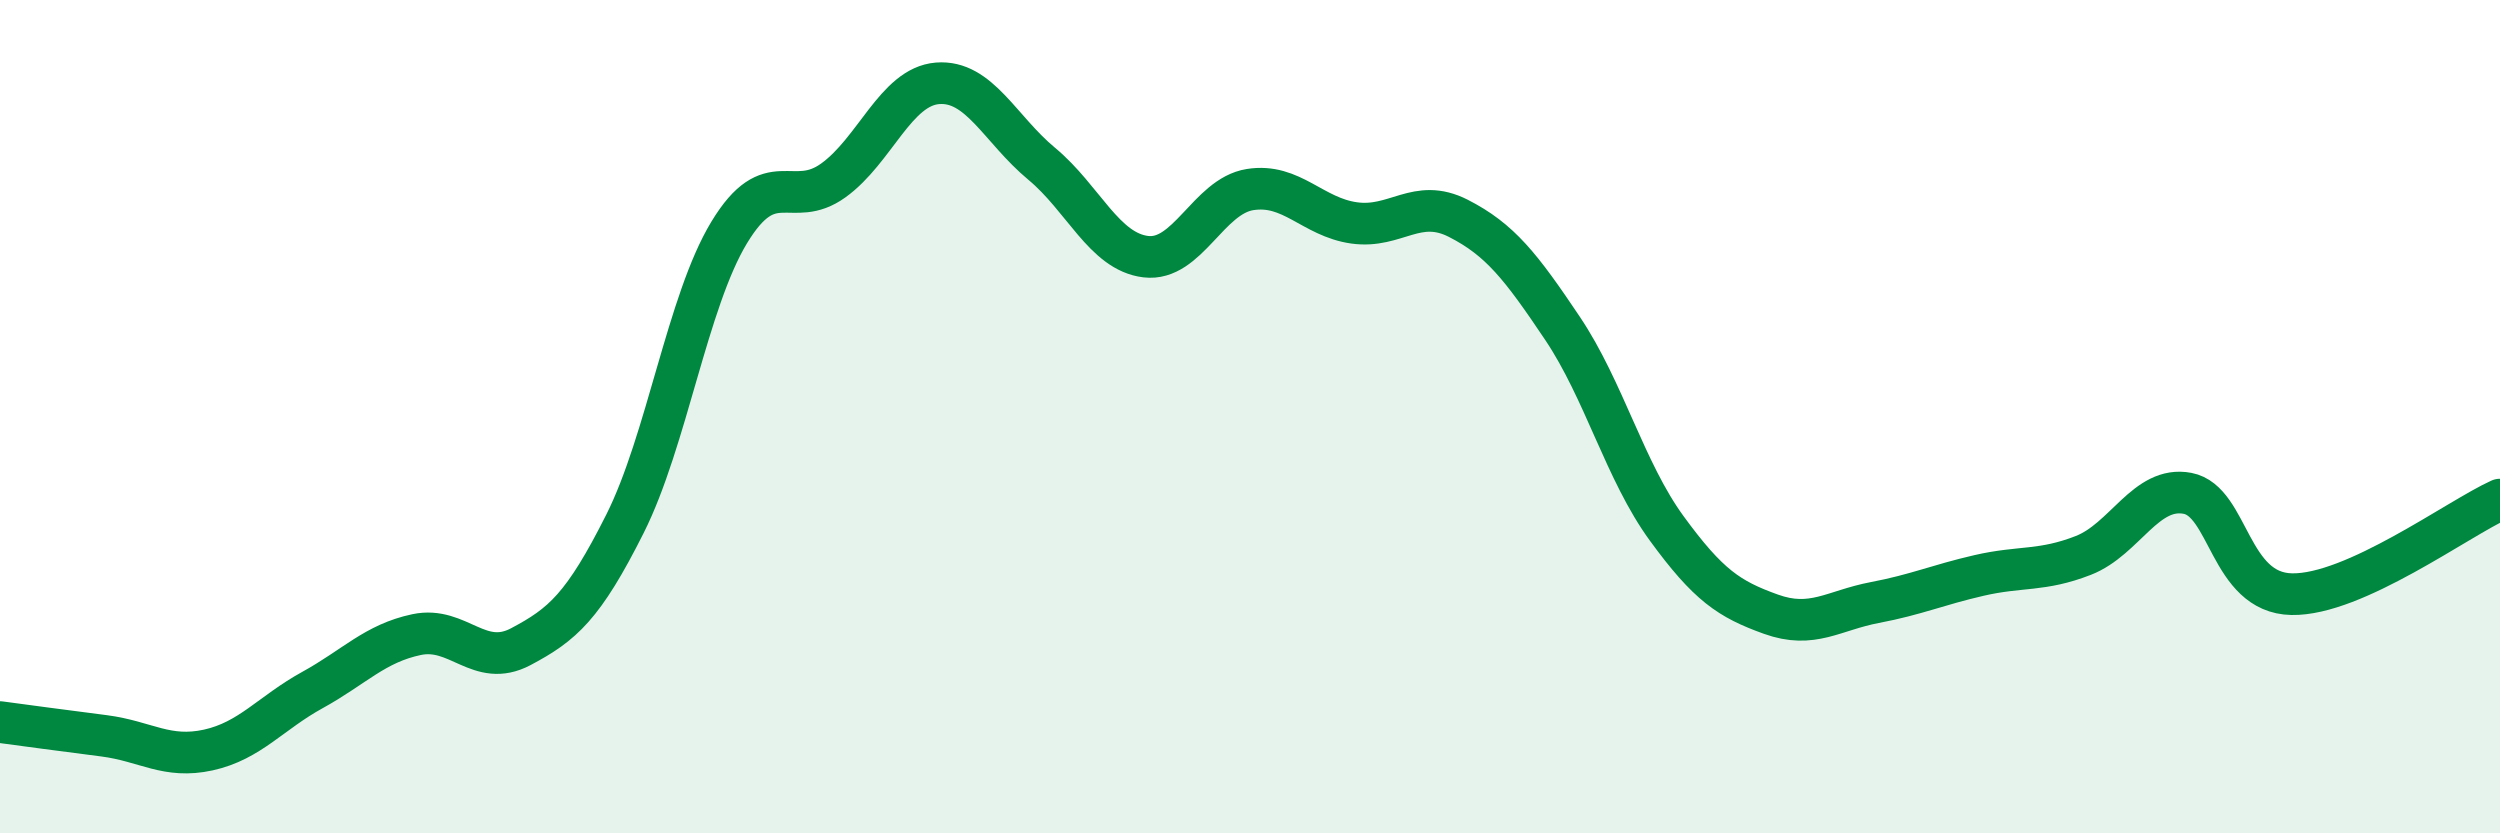 
    <svg width="60" height="20" viewBox="0 0 60 20" xmlns="http://www.w3.org/2000/svg">
      <path
        d="M 0,17.33 C 0.5,17.4 1.5,17.53 2.5,17.66 C 3.5,17.79 4,18.22 5,18 C 6,17.78 6.5,17.11 7.5,16.56 C 8.5,16.01 9,15.44 10,15.23 C 11,15.02 11.5,16.05 12.5,15.52 C 13.5,14.99 14,14.56 15,12.57 C 16,10.58 16.5,7.23 17.5,5.58 C 18.5,3.93 19,5.05 20,4.33 C 21,3.61 21.5,2.08 22.5,2 C 23.5,1.92 24,3.1 25,3.93 C 26,4.76 26.5,6.04 27.5,6.16 C 28.5,6.28 29,4.71 30,4.55 C 31,4.39 31.5,5.21 32.5,5.35 C 33.5,5.49 34,4.73 35,5.24 C 36,5.75 36.5,6.39 37.5,7.88 C 38.5,9.37 39,11.31 40,12.68 C 41,14.05 41.5,14.38 42.5,14.74 C 43.5,15.1 44,14.65 45,14.46 C 46,14.27 46.5,14.04 47.5,13.81 C 48.5,13.58 49,13.72 50,13.33 C 51,12.94 51.5,11.65 52.5,11.84 C 53.5,12.03 53.5,14.23 55,14.26 C 56.5,14.29 59,12.44 60,11.99L60 20L0 20Z"
        fill="#008740"
        opacity="0.1"
        stroke-linecap="round"
        stroke-linejoin="round"
      />
      <path
        d="M 0,17.33 C 0.5,17.4 1.5,17.53 2.5,17.66 C 3.5,17.79 4,18.22 5,18 C 6,17.78 6.5,17.11 7.5,16.56 C 8.5,16.01 9,15.44 10,15.23 C 11,15.02 11.5,16.05 12.5,15.52 C 13.5,14.99 14,14.56 15,12.57 C 16,10.58 16.5,7.23 17.5,5.58 C 18.5,3.93 19,5.05 20,4.33 C 21,3.61 21.5,2.08 22.5,2 C 23.5,1.92 24,3.1 25,3.93 C 26,4.76 26.5,6.04 27.5,6.16 C 28.5,6.28 29,4.71 30,4.55 C 31,4.39 31.5,5.21 32.5,5.35 C 33.5,5.49 34,4.73 35,5.24 C 36,5.75 36.5,6.39 37.5,7.88 C 38.5,9.37 39,11.31 40,12.68 C 41,14.05 41.5,14.38 42.5,14.74 C 43.5,15.1 44,14.65 45,14.46 C 46,14.27 46.5,14.04 47.5,13.81 C 48.5,13.58 49,13.72 50,13.33 C 51,12.94 51.5,11.65 52.5,11.84 C 53.5,12.03 53.5,14.23 55,14.26 C 56.5,14.29 59,12.44 60,11.99"
        stroke="#008740"
        stroke-width="1"
        fill="none"
        stroke-linecap="round"
        stroke-linejoin="round"
      />
    </svg>
  